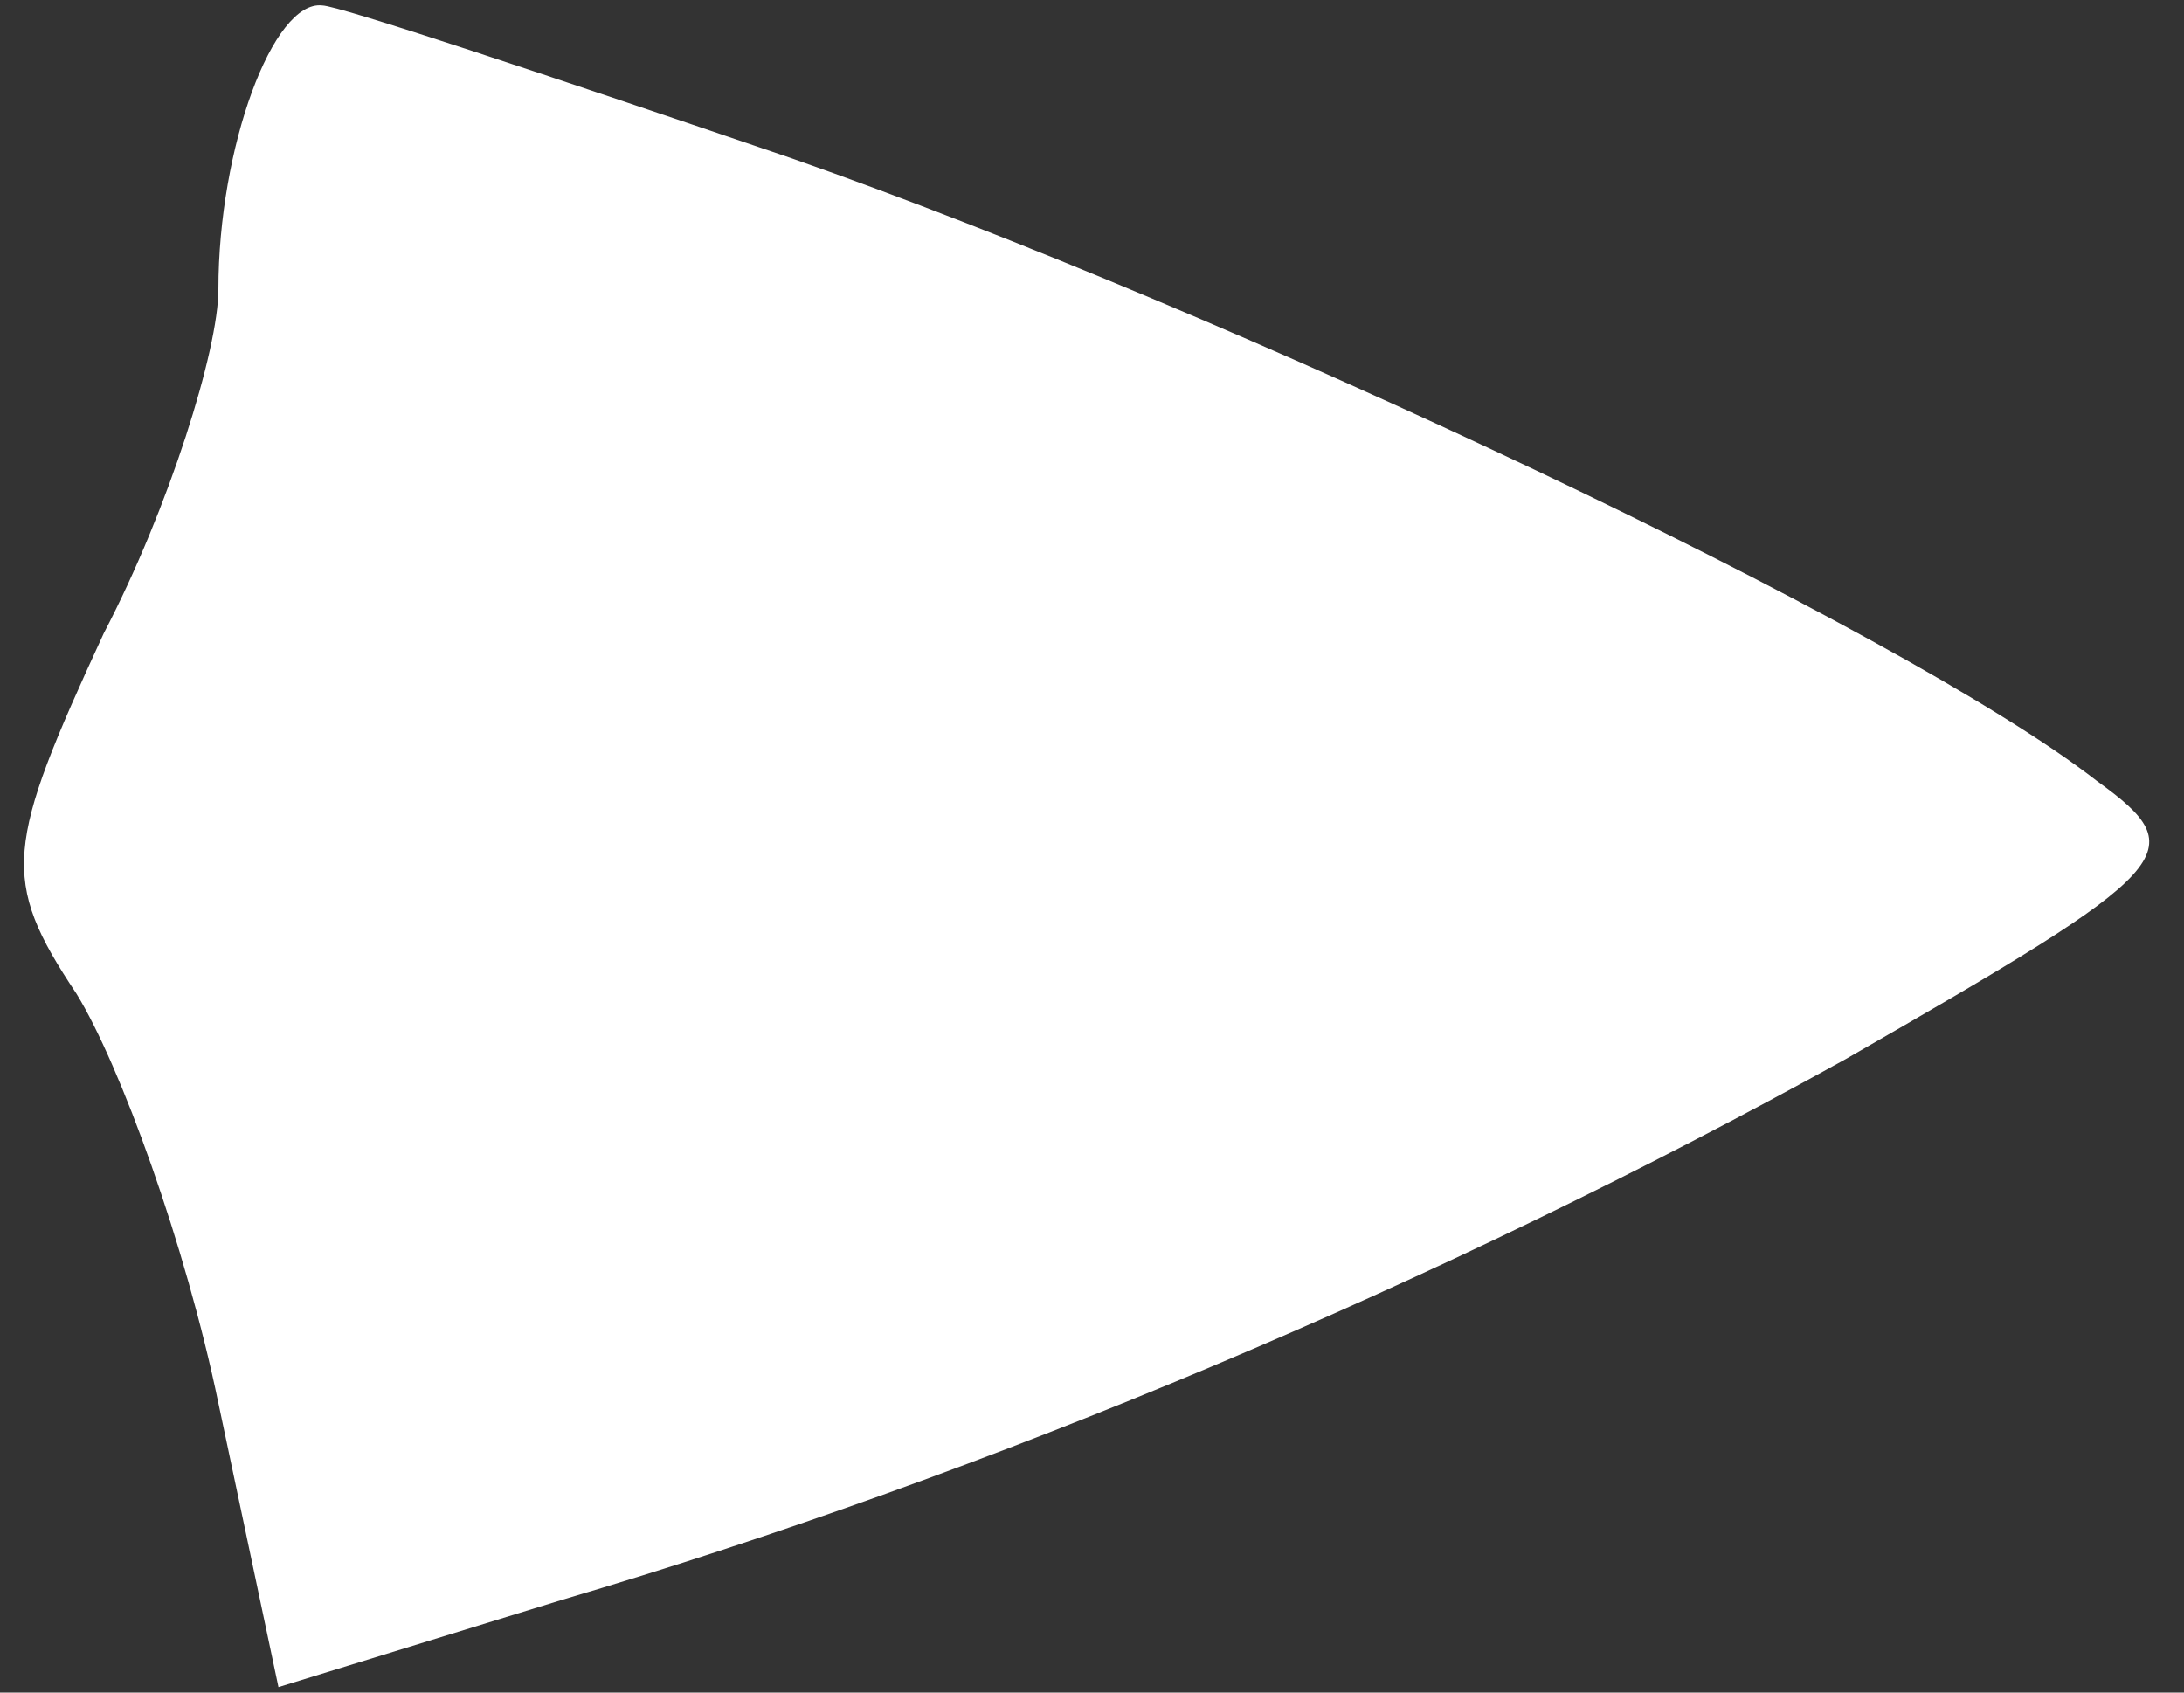 <?xml version="1.0" encoding="UTF-8"?> <svg xmlns="http://www.w3.org/2000/svg" width="40" height="31" viewBox="0 0 40 31" fill="none"><rect x="0" y="0" width="40" height="31" fill="#333333" stroke="none"/> <path d="M14.5 2.9C22.5 5.7 34.8 11.5 38.4 14.3C40.2 15.6 39.9 15.9 33.8 19.4C26.4 23.5 18.1 27 10.3 29.3L5.1 30.9L4 25.7C3.4 22.8 2.2 19.5 1.4 18.2C0 16.1 0.1 15.5 1.9 11.6C3.1 9.3 4 6.4 4 5.3C4 2.7 5 -9.88021e-05 5.9 0.1C6.2 0.1 10.1 1.4 14.5 2.9Z" fill="white"></path> </svg> 